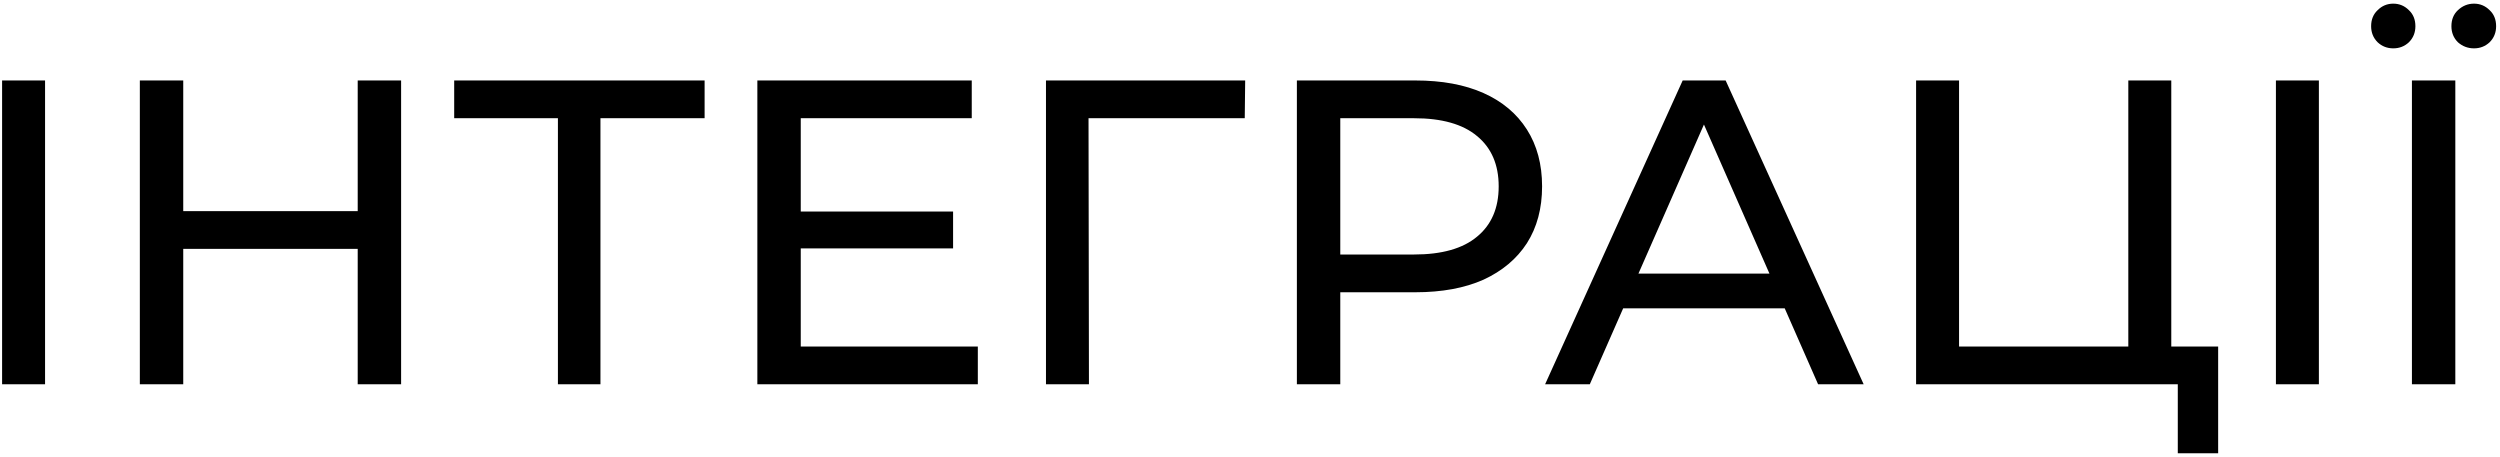 <svg width="553" height="101" viewBox="0 0 553 101" fill="none" xmlns="http://www.w3.org/2000/svg">
<path d="M0.464 85V17.8H9.968V85H0.464ZM79.125 17.8H88.725V85H79.125V17.8ZM40.533 85H30.933V17.8H40.533V85ZM79.989 55.048H39.573V46.696H79.989V55.048ZM123.411 85V23.656L125.811 26.152H100.467V17.8H155.859V26.152H130.515L132.819 23.656V85H123.411ZM176.263 46.792H210.823V54.952H176.263V46.792ZM177.127 76.648H216.295V85H167.527V17.8H214.951V26.152H177.127V76.648ZM231.37 85V17.8H275.434L275.338 26.152H238.474L240.778 23.752L240.874 85H231.37ZM286.87 85V17.8H313.078C318.966 17.8 323.99 18.728 328.15 20.584C332.31 22.44 335.51 25.128 337.75 28.648C339.99 32.168 341.11 36.36 341.11 41.224C341.11 46.088 339.99 50.28 337.75 53.8C335.51 57.256 332.31 59.944 328.15 61.864C323.99 63.72 318.966 64.648 313.078 64.648H292.15L296.47 60.136V85H286.87ZM296.47 61.096L292.15 56.296H312.79C318.934 56.296 323.574 54.984 326.71 52.36C329.91 49.736 331.51 46.024 331.51 41.224C331.51 36.424 329.91 32.712 326.71 30.088C323.574 27.464 318.934 26.152 312.79 26.152H292.15L296.47 21.352V61.096ZM341.777 85L372.209 17.8H381.713L412.241 85H402.161L374.993 23.176H378.833L351.665 85H341.777ZM354.737 68.2L357.329 60.52H395.153L397.937 68.2H354.737ZM423.839 85V17.8H433.343V76.648H470.783V17.8H480.287V85H423.839ZM481.727 100.264V82.504L484.031 85H470.783V76.648H490.655V100.264H481.727ZM503.433 85V17.8H512.937V85H503.433ZM533.518 85V17.8H543.118V85H533.518ZM547.246 10.696C545.902 10.696 544.718 10.248 543.694 9.352C542.734 8.392 542.254 7.208 542.254 5.8C542.254 4.328 542.734 3.144 543.694 2.248C544.718 1.288 545.902 0.808 547.246 0.808C548.59 0.808 549.742 1.288 550.702 2.248C551.662 3.144 552.142 4.328 552.142 5.8C552.142 7.208 551.662 8.392 550.702 9.352C549.742 10.248 548.59 10.696 547.246 10.696ZM529.39 10.696C528.046 10.696 526.894 10.248 525.934 9.352C524.974 8.392 524.494 7.208 524.494 5.8C524.494 4.328 524.974 3.144 525.934 2.248C526.894 1.288 528.046 0.808 529.39 0.808C530.734 0.808 531.886 1.288 532.846 2.248C533.806 3.144 534.286 4.328 534.286 5.8C534.286 7.208 533.806 8.392 532.846 9.352C531.886 10.248 530.734 10.696 529.39 10.696Z" fill="black"/>
</svg>
